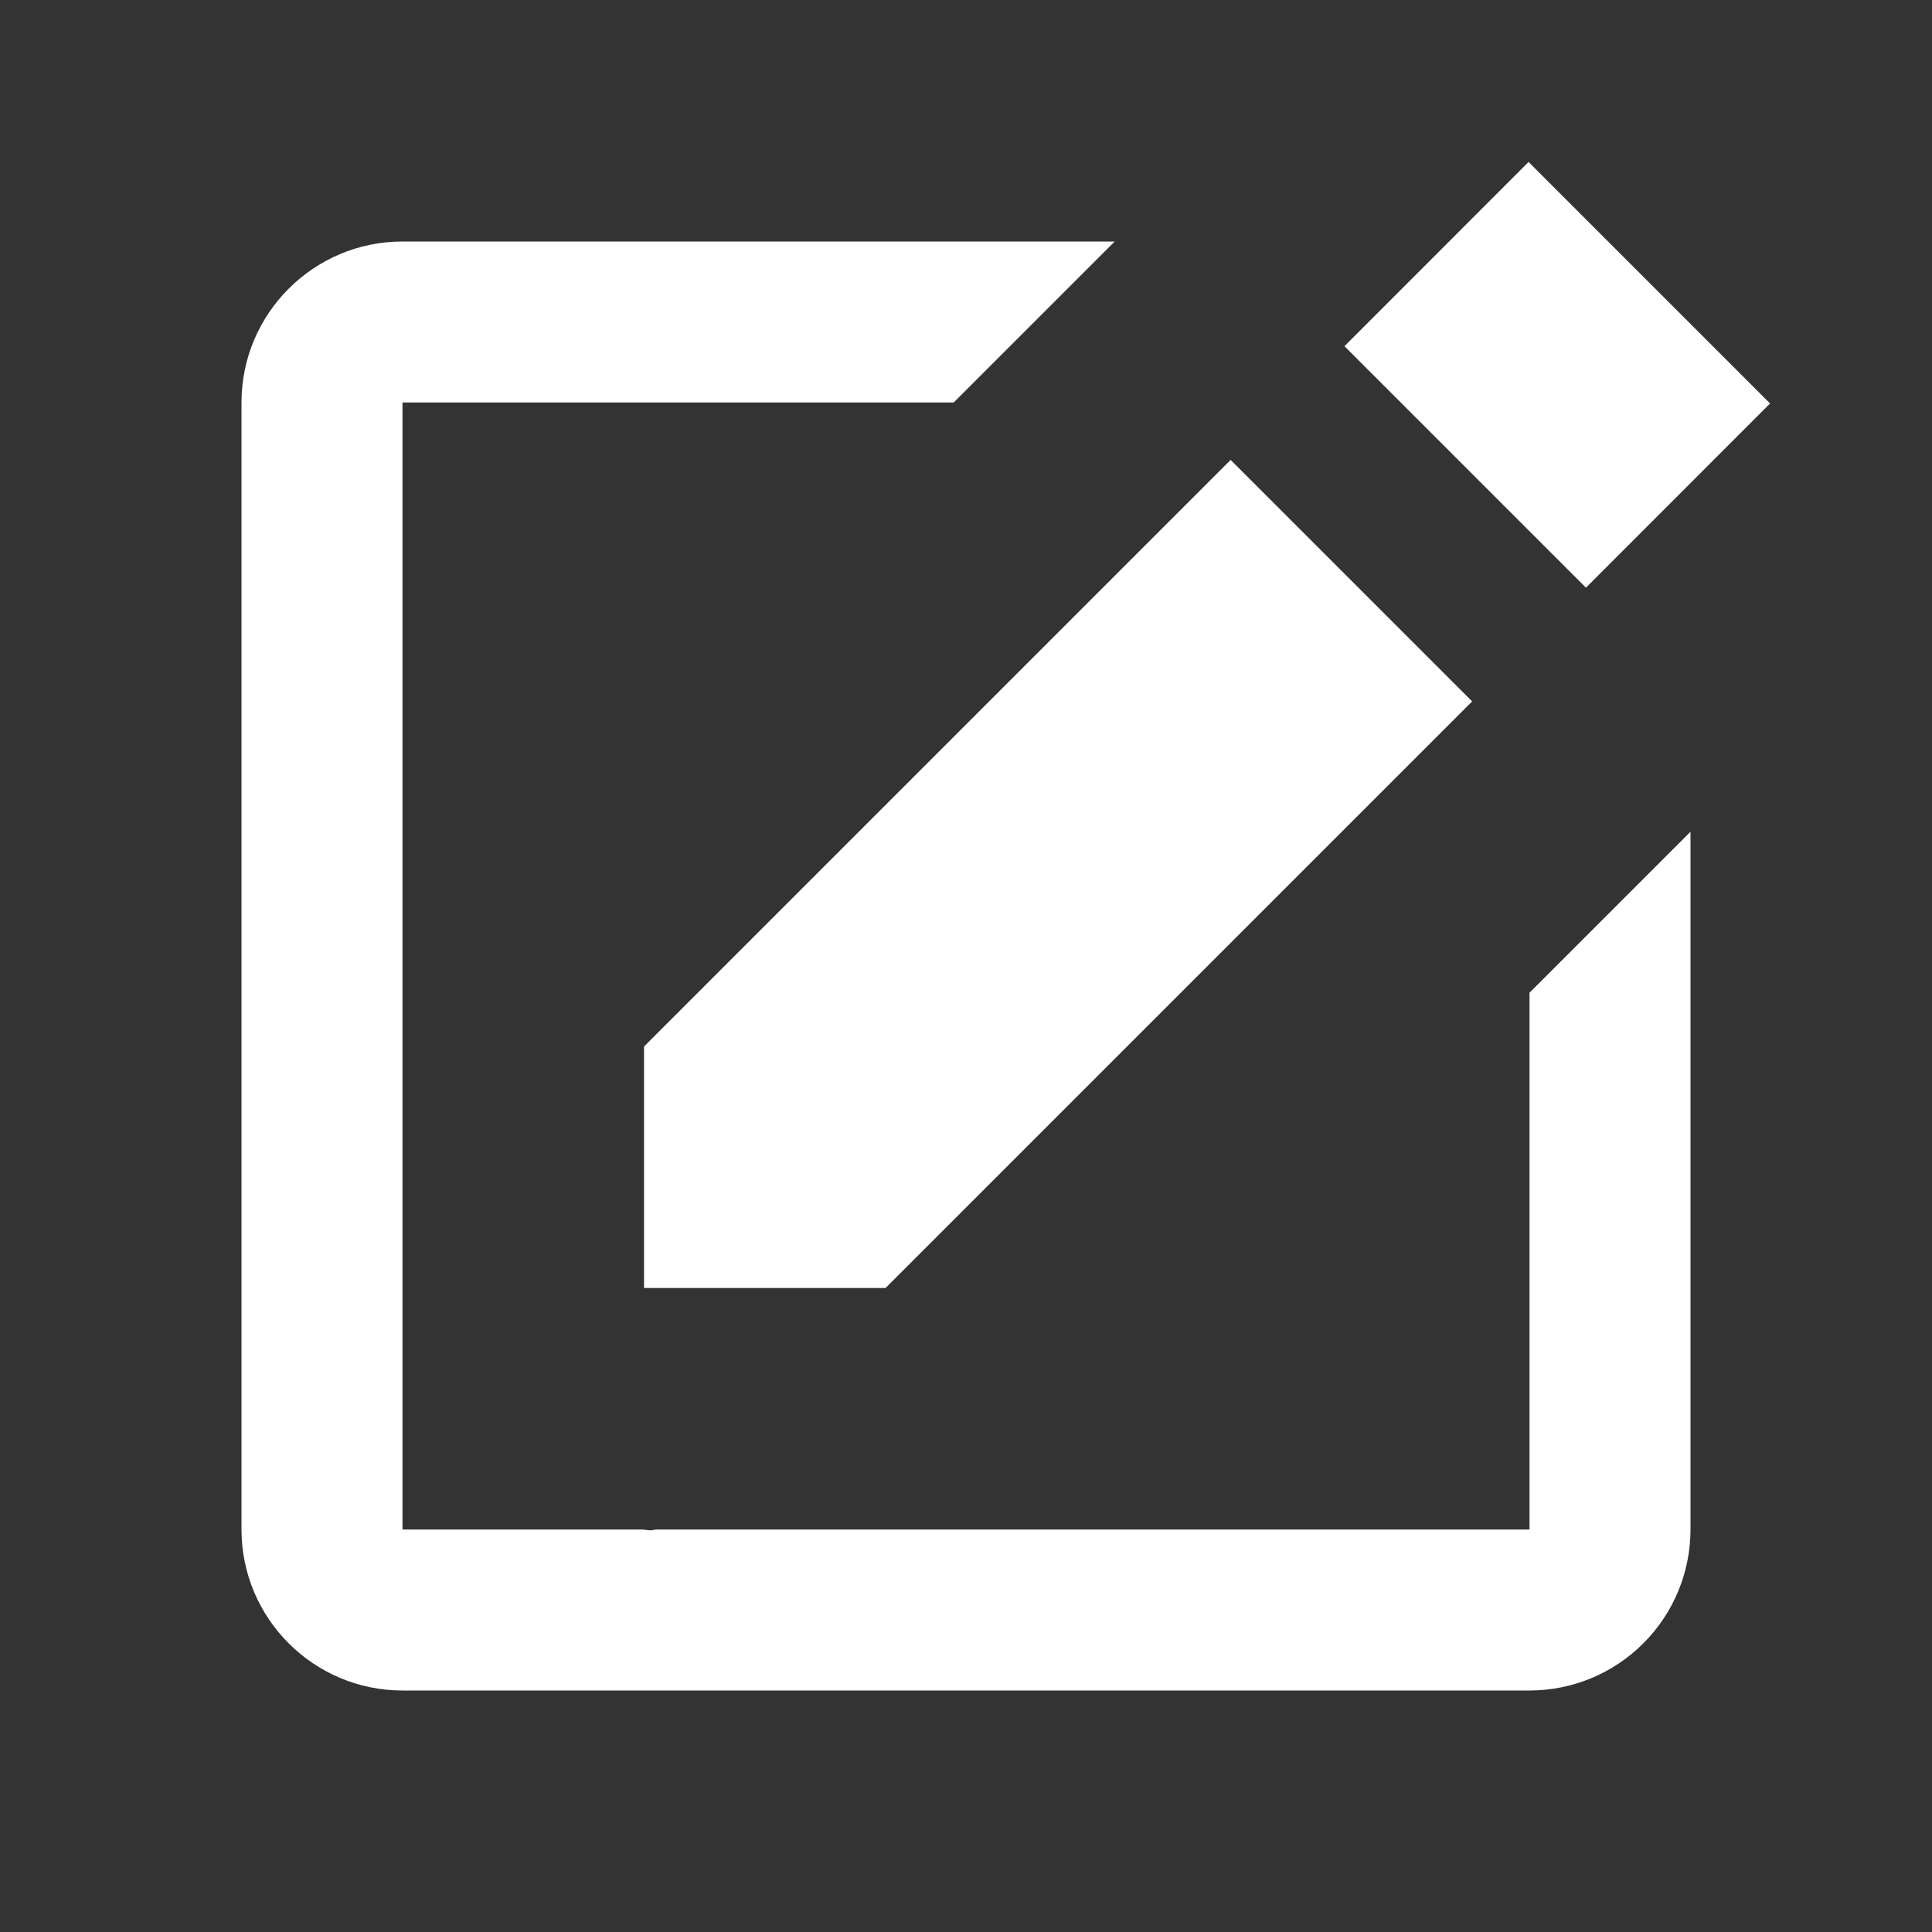 <svg width="43" height="43" viewBox="0 0 43 43" fill="none" xmlns="http://www.w3.org/2000/svg">
<rect x="0" y="0" width="43" height="43" fill="#333333" stroke="none"/>
<path d="M34.021 3.605L39.396 8.98L35.298 13.08L29.923 7.705L34.021 3.605ZM14.334 28.667H19.709L32.765 15.611L27.39 10.236L14.334 23.292V28.667Z" fill="white"/>
<path d="M34.042 34.042H14.616C14.57 34.042 14.521 34.06 14.475 34.06C14.416 34.06 14.357 34.044 14.296 34.042H8.958V8.958H21.226L24.809 5.375H8.958C6.982 5.375 5.375 6.98 5.375 8.958V34.042C5.375 36.02 6.982 37.625 8.958 37.625H34.042C34.992 37.625 35.904 37.248 36.575 36.575C37.248 35.904 37.625 34.992 37.625 34.042V18.512L34.042 22.095V34.042Z" fill="white"/>
</svg>
